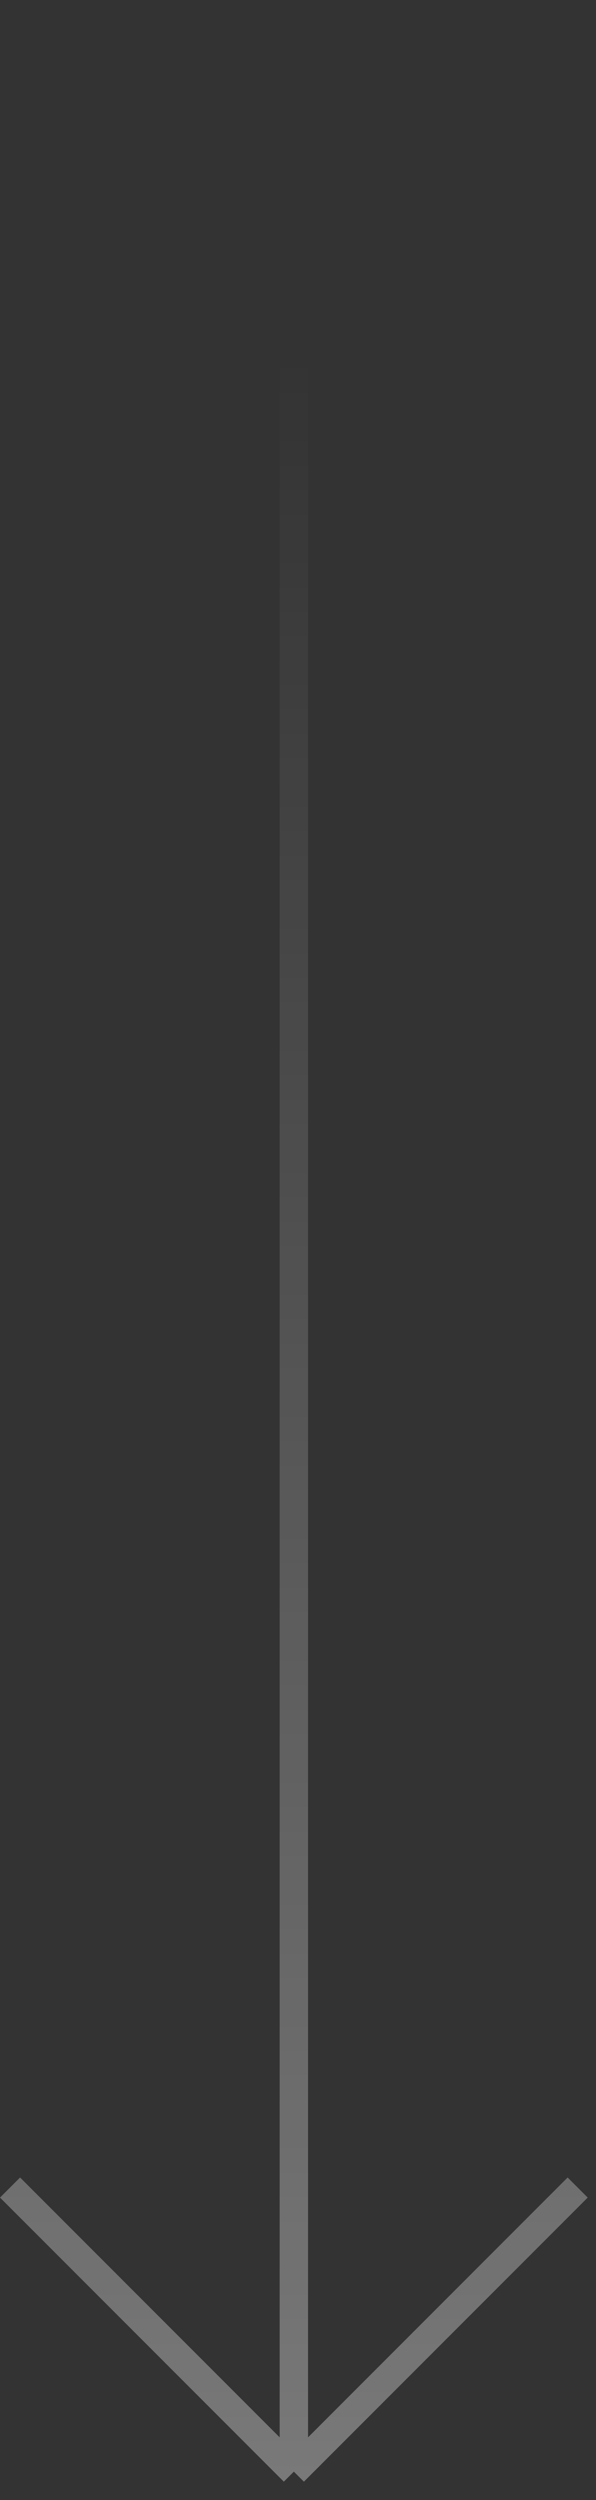 <svg width="21" height="88" viewBox="0 0 21 88" fill="none" xmlns="http://www.w3.org/2000/svg">
<rect x="0" y="0" width="21" height="88" fill="#333333" stroke="none"/>
<path opacity="0.34" d="M10.354 0V87M10.354 87L0.354 77M10.354 87L20.354 77" stroke="url(#paint0_linear_1716_3076)"/>
<defs>
<linearGradient id="paint0_linear_1716_3076" x1="10.354" y1="12.5" x2="10.354" y2="87" gradientUnits="userSpaceOnUse">
<stop stop-color="white" stop-opacity="0"/>
<stop offset="1" stop-color="white"/>
</linearGradient>
</defs>
</svg>
